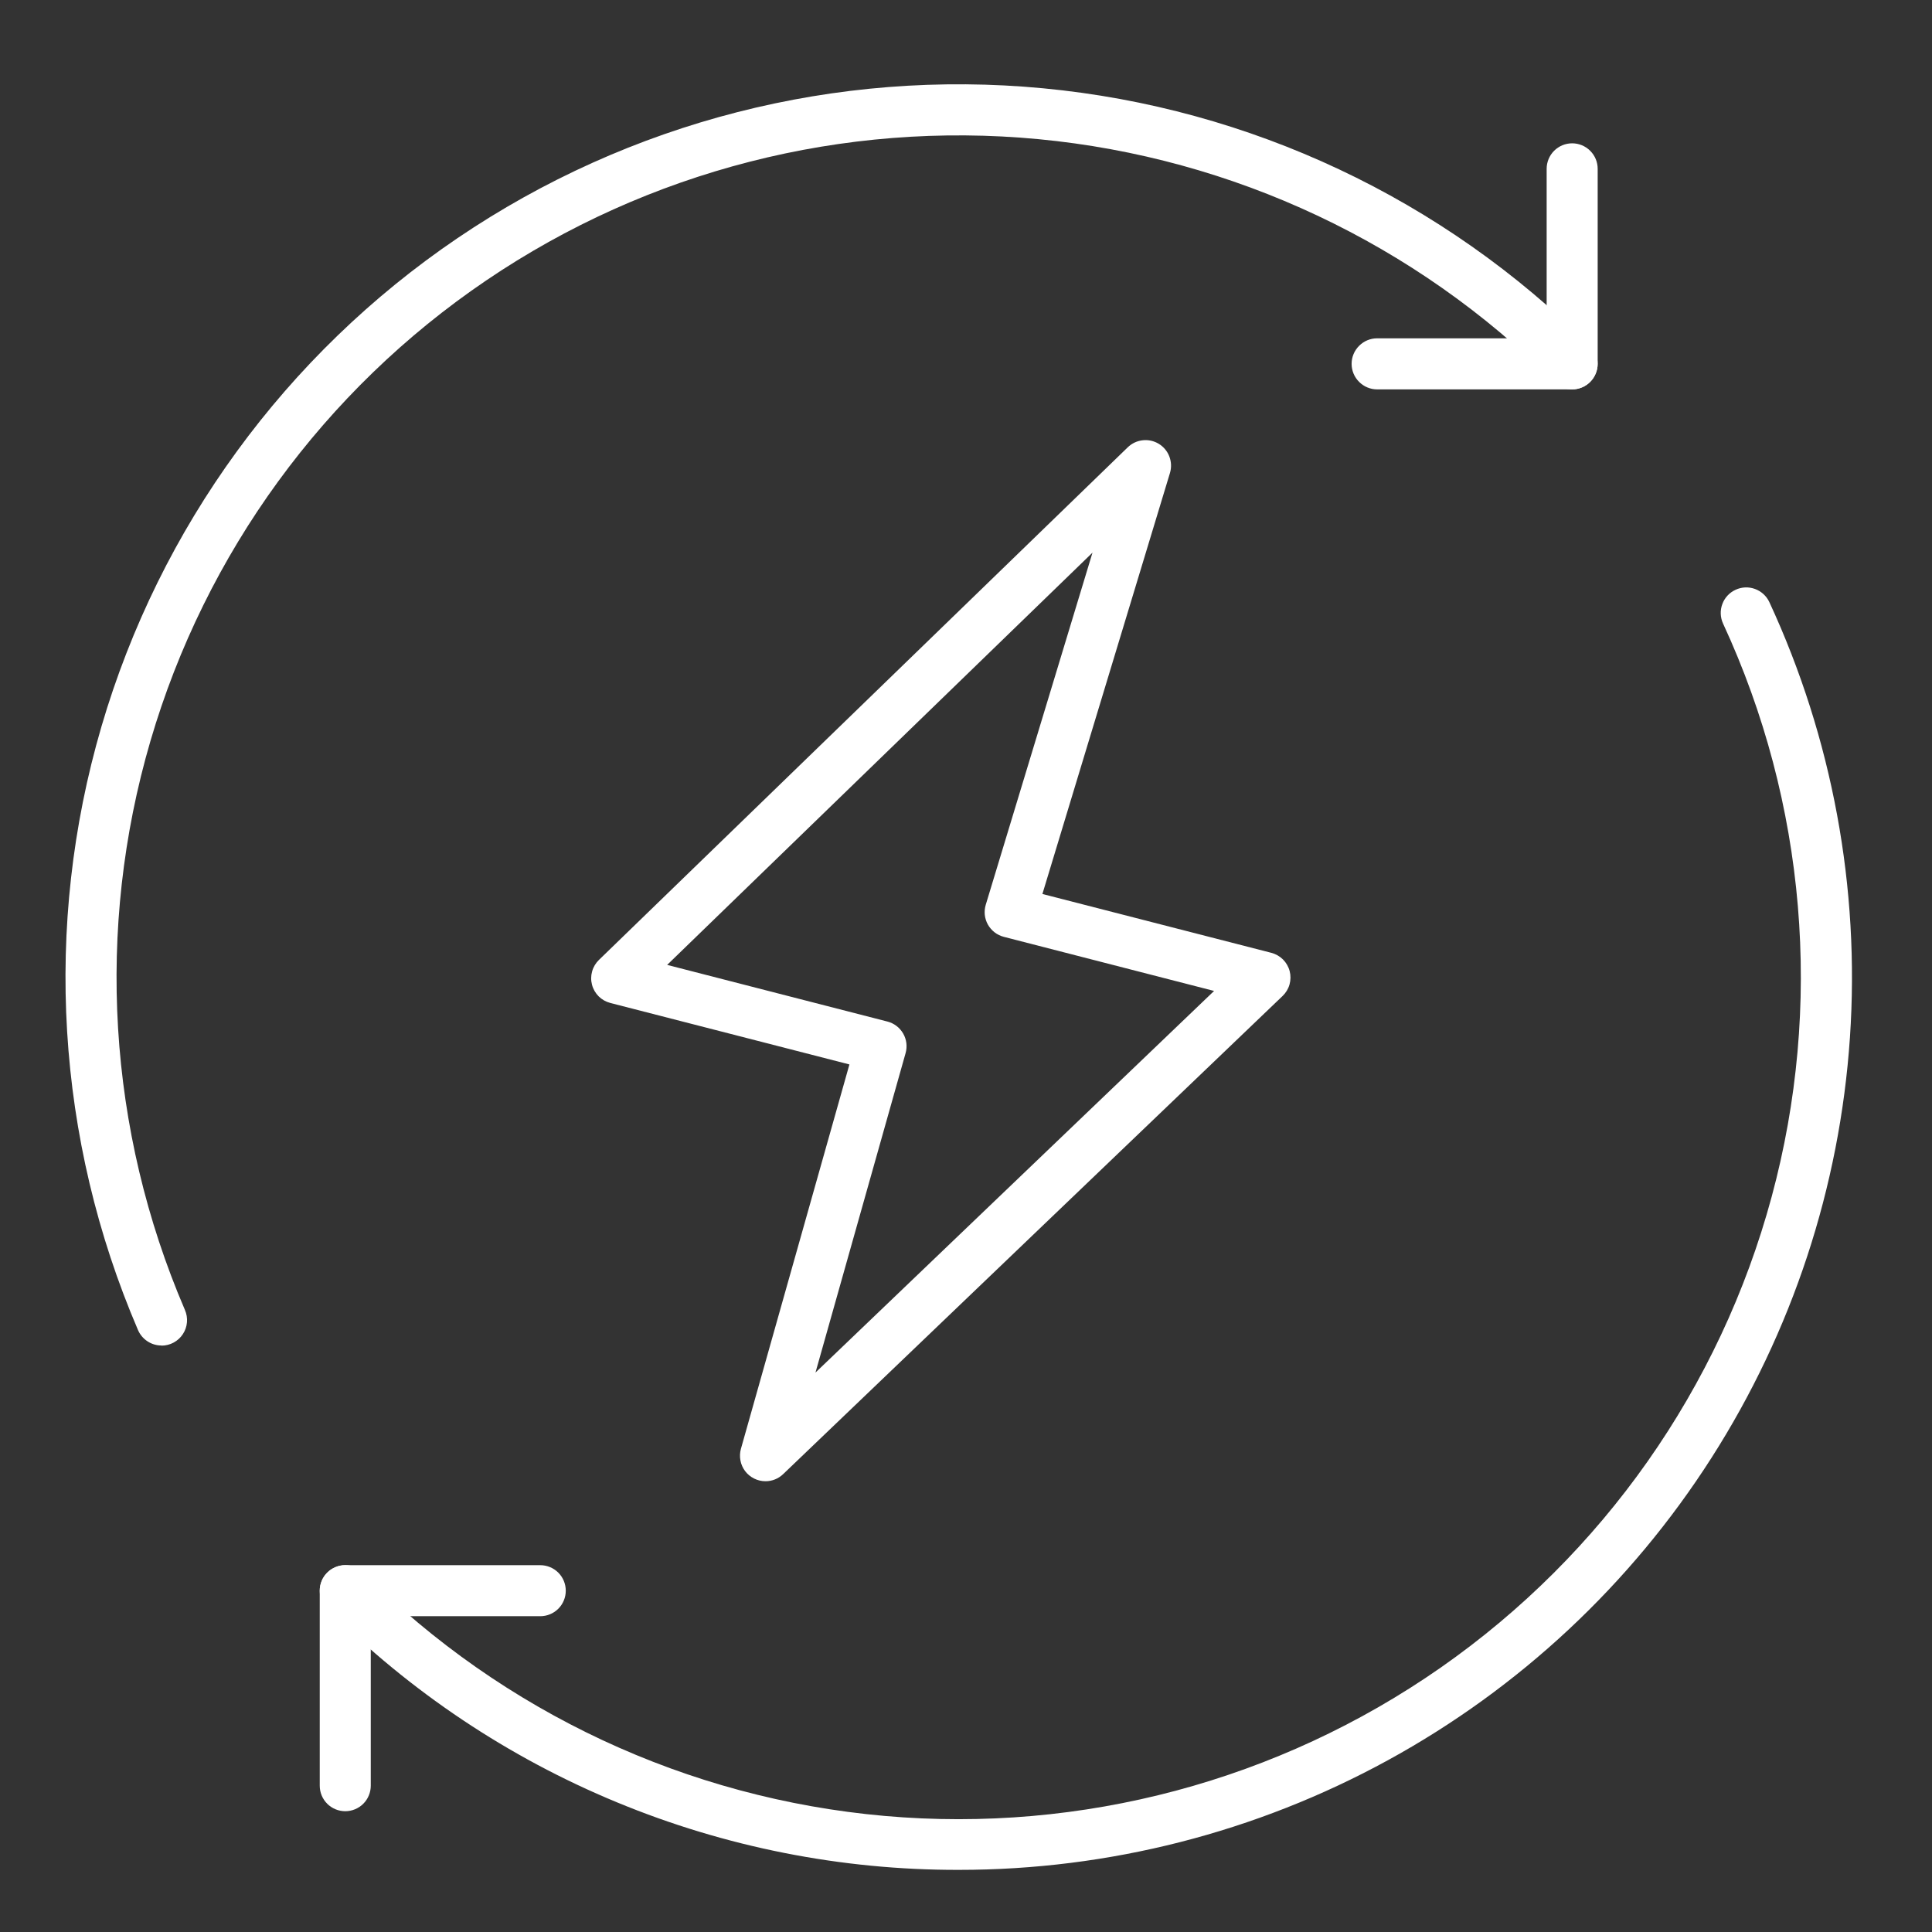 <svg width="44" height="44" viewBox="0 0 44 44" fill="none" xmlns="http://www.w3.org/2000/svg">
<rect x="0" y="0" width="44" height="44" fill="#333333" stroke="none"/>
<path d="M3.678 30.643C3.564 30.643 3.453 30.61 3.358 30.547C3.263 30.485 3.188 30.395 3.143 30.291C1.277 25.946 0.982 21.087 2.31 16.548C3.638 12.01 6.506 8.076 10.42 5.423C14.334 2.77 19.051 1.563 23.758 2.011C28.466 2.458 32.87 4.532 36.214 7.876C36.323 7.985 36.385 8.133 36.385 8.287C36.385 8.441 36.323 8.589 36.214 8.698C36.105 8.807 35.958 8.868 35.803 8.868C35.649 8.868 35.501 8.807 35.392 8.698C32.239 5.546 28.086 3.591 23.648 3.169C19.21 2.748 14.763 3.885 11.073 6.387C7.382 8.888 4.678 12.597 3.426 16.876C2.174 21.155 2.452 25.736 4.211 29.832C4.25 29.921 4.266 30.018 4.258 30.114C4.25 30.21 4.218 30.303 4.165 30.383C4.112 30.464 4.04 30.53 3.955 30.576C3.87 30.622 3.774 30.646 3.678 30.646V30.643ZM21.833 42.585C19.163 42.59 16.517 42.067 14.049 41.046C11.581 40.026 9.339 38.528 7.452 36.638C7.398 36.584 7.355 36.52 7.326 36.449C7.297 36.379 7.282 36.303 7.282 36.227C7.282 36.151 7.297 36.075 7.326 36.004C7.355 35.934 7.398 35.87 7.452 35.816C7.506 35.762 7.57 35.719 7.641 35.69C7.711 35.66 7.787 35.645 7.863 35.645C7.939 35.645 8.015 35.66 8.086 35.69C8.156 35.719 8.22 35.762 8.274 35.816C11.459 39 15.664 40.962 20.15 41.357C24.636 41.752 29.119 40.556 32.812 37.978C36.505 35.4 39.173 31.605 40.348 27.257C41.524 22.91 41.132 18.287 39.241 14.2C39.177 14.06 39.171 13.901 39.225 13.757C39.278 13.613 39.386 13.496 39.526 13.432C39.665 13.367 39.824 13.36 39.968 13.413C40.112 13.465 40.23 13.573 40.295 13.711C41.73 16.81 42.362 20.221 42.131 23.628C41.9 27.035 40.815 30.329 38.975 33.206C37.136 36.084 34.601 38.451 31.605 40.09C28.609 41.729 25.248 42.587 21.833 42.585Z" fill="white"/>
<path d="M35.804 8.868H31.363C31.209 8.868 31.061 8.806 30.953 8.697C30.843 8.588 30.782 8.441 30.782 8.286C30.782 8.132 30.843 7.985 30.953 7.876C31.061 7.767 31.209 7.705 31.363 7.705H35.224V3.845C35.224 3.691 35.285 3.543 35.394 3.434C35.503 3.325 35.651 3.264 35.805 3.264C35.959 3.264 36.106 3.325 36.215 3.434C36.325 3.543 36.386 3.691 36.386 3.845V8.286C36.386 8.363 36.371 8.438 36.341 8.509C36.312 8.579 36.269 8.644 36.215 8.698C36.161 8.752 36.097 8.794 36.027 8.823C35.956 8.853 35.88 8.868 35.804 8.868ZM7.863 41.249C7.709 41.249 7.561 41.188 7.452 41.079C7.343 40.97 7.282 40.822 7.282 40.668V36.227C7.282 36.073 7.343 35.925 7.452 35.816C7.561 35.707 7.709 35.646 7.863 35.646H12.304C12.458 35.646 12.606 35.707 12.715 35.816C12.824 35.925 12.885 36.073 12.885 36.227C12.885 36.381 12.824 36.529 12.715 36.638C12.606 36.747 12.458 36.808 12.304 36.808H8.444V40.668C8.444 40.822 8.383 40.97 8.274 41.079C8.165 41.188 8.017 41.249 7.863 41.249ZM17.433 33.734C17.343 33.734 17.255 33.713 17.175 33.673C17.094 33.633 17.024 33.575 16.97 33.504C16.916 33.432 16.879 33.349 16.863 33.261C16.846 33.173 16.85 33.082 16.874 32.996L19.345 24.242L13.9 22.842C13.8 22.816 13.708 22.764 13.635 22.692C13.562 22.619 13.509 22.528 13.483 22.428C13.456 22.328 13.457 22.223 13.485 22.124C13.512 22.024 13.566 21.934 13.64 21.862L25.684 10.187C25.777 10.097 25.896 10.041 26.024 10.027C26.152 10.012 26.281 10.041 26.391 10.108C26.501 10.175 26.585 10.276 26.631 10.396C26.677 10.517 26.682 10.649 26.645 10.772L23.74 20.36L28.954 21.7C29.054 21.726 29.145 21.778 29.219 21.851C29.292 21.924 29.345 22.016 29.371 22.116C29.397 22.216 29.396 22.322 29.368 22.421C29.34 22.521 29.285 22.611 29.21 22.683L17.835 33.573C17.727 33.677 17.583 33.734 17.433 33.734ZM15.194 21.975L20.21 23.265C20.285 23.284 20.355 23.318 20.417 23.365C20.479 23.412 20.53 23.471 20.569 23.538C20.608 23.605 20.632 23.679 20.642 23.756C20.651 23.833 20.645 23.911 20.624 23.985L18.572 31.259L27.65 22.568L22.861 21.336C22.785 21.316 22.714 21.282 22.652 21.234C22.59 21.186 22.538 21.126 22.499 21.058C22.461 20.99 22.437 20.914 22.428 20.837C22.42 20.759 22.427 20.68 22.45 20.605L24.881 12.586L15.194 21.975Z" fill="white"/>
</svg>
